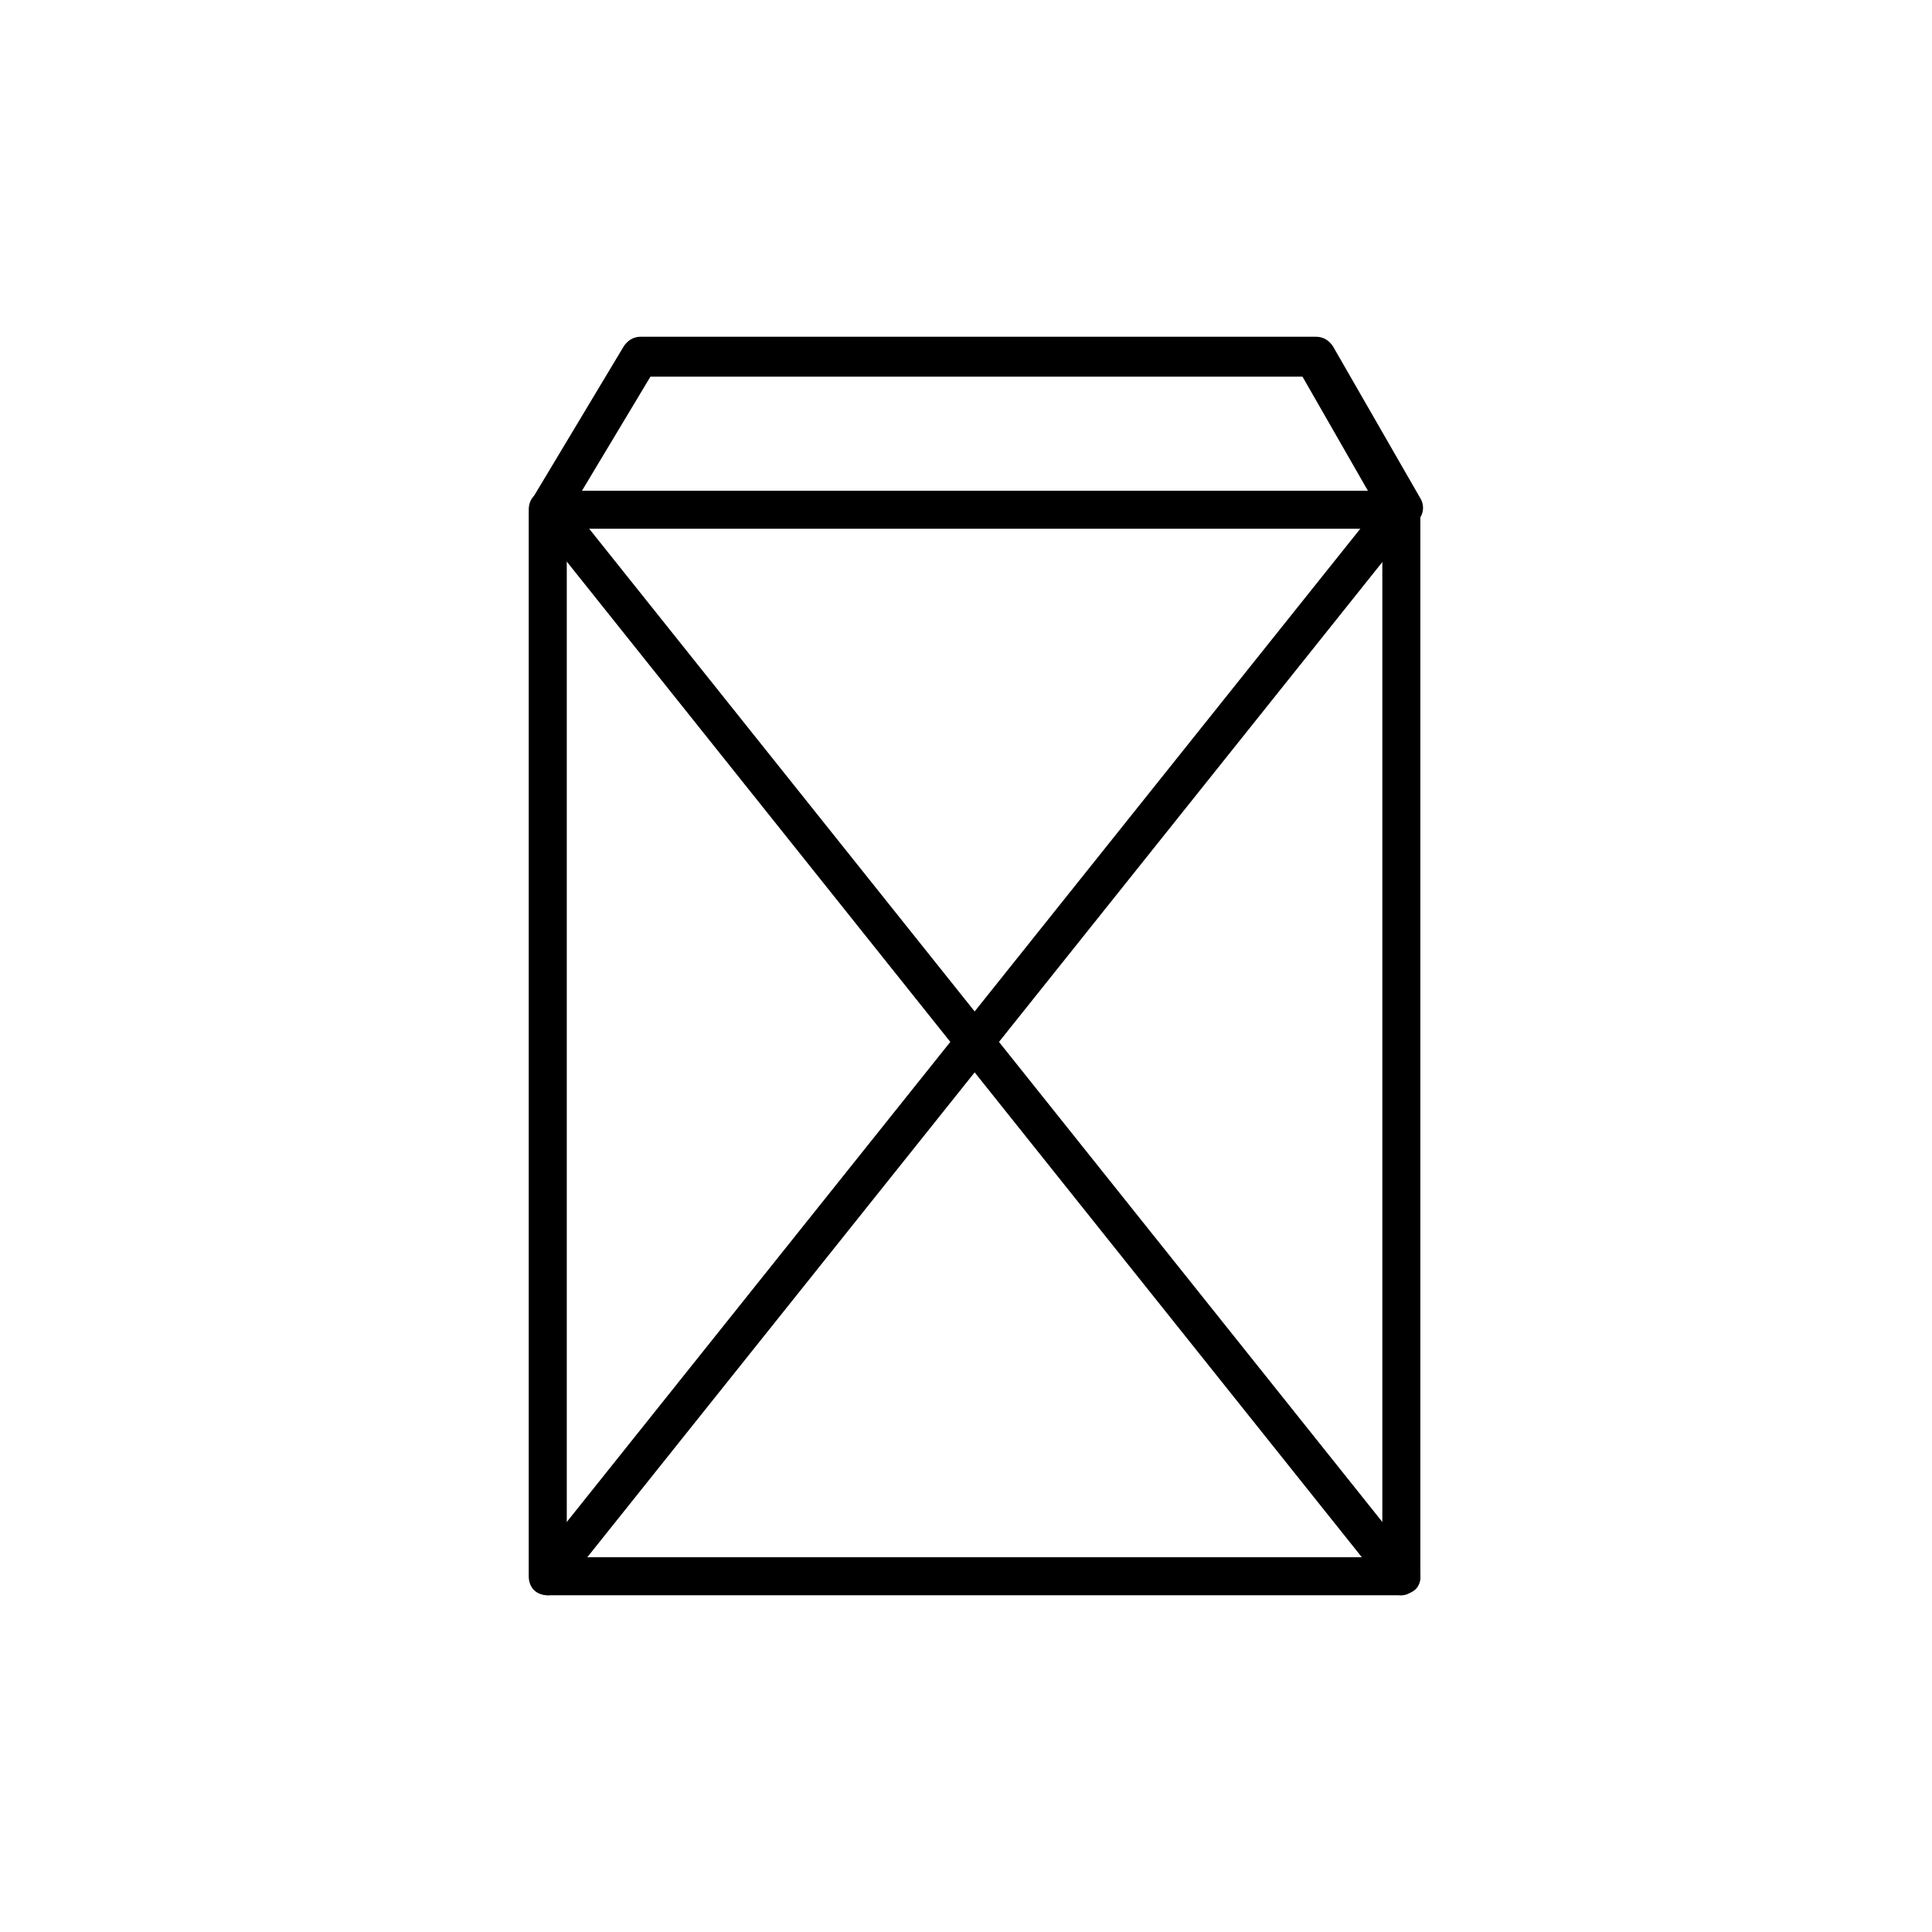 <?xml version="1.0" encoding="UTF-8"?>
<!-- The Best Svg Icon site in the world: iconSvg.co, Visit us! https://iconsvg.co -->
<svg fill="#000000" width="800px" height="800px" version="1.1" viewBox="144 144 512 512" xmlns="http://www.w3.org/2000/svg">
 <g>
  <path d="m515.37 284.12c-1.512 0-3.527-1.008-4.535-2.519l-21.664-37.785h-172.8l-22.672 37.785c-1.512 2.519-4.535 3.023-7.055 1.512s-3.023-4.535-1.512-7.055l24.184-40.305c1.008-1.512 2.519-2.519 4.535-2.519h178.85c2.016 0 3.527 1.008 4.535 2.519l23.176 40.305c1.512 2.519 0.504 5.543-2.016 7.055-1.512 0.504-2.016 1.008-3.023 1.008z"/>
  <path d="m515.37 566.76h-226.21c-3.023 0-5.039-2.016-5.039-5.039v-282.63c0-3.023 2.016-5.039 5.039-5.039h226.21c3.023 0 5.039 2.016 5.039 5.039v282.64c0 2.519-2.519 5.035-5.039 5.035zm-221.17-10.074h216.13v-272.56h-216.13z"/>
  <path d="m515.37 566.76c-1.512 0-3.023-0.504-4.031-2.016l-223.69-280.12c-1.512-2.016-1.512-5.543 1.008-7.055 2.016-1.512 5.543-1.512 7.055 1.008l223.69 280.12c1.512 2.016 1.512 5.543-1.008 7.055-1.008 0.504-2.016 1.008-3.023 1.008z"/>
  <path d="m289.16 566.76c-1.008 0-2.016-0.504-3.023-1.008-2.016-1.512-2.519-5.039-1.008-7.055l222.18-278.1c1.512-2.016 5.039-2.519 7.055-1.008 2.016 1.512 2.519 5.039 1.008 7.055l-222.18 278.11c-1.008 1.004-2.519 2.012-4.031 2.012z"/>
 </g>
</svg>